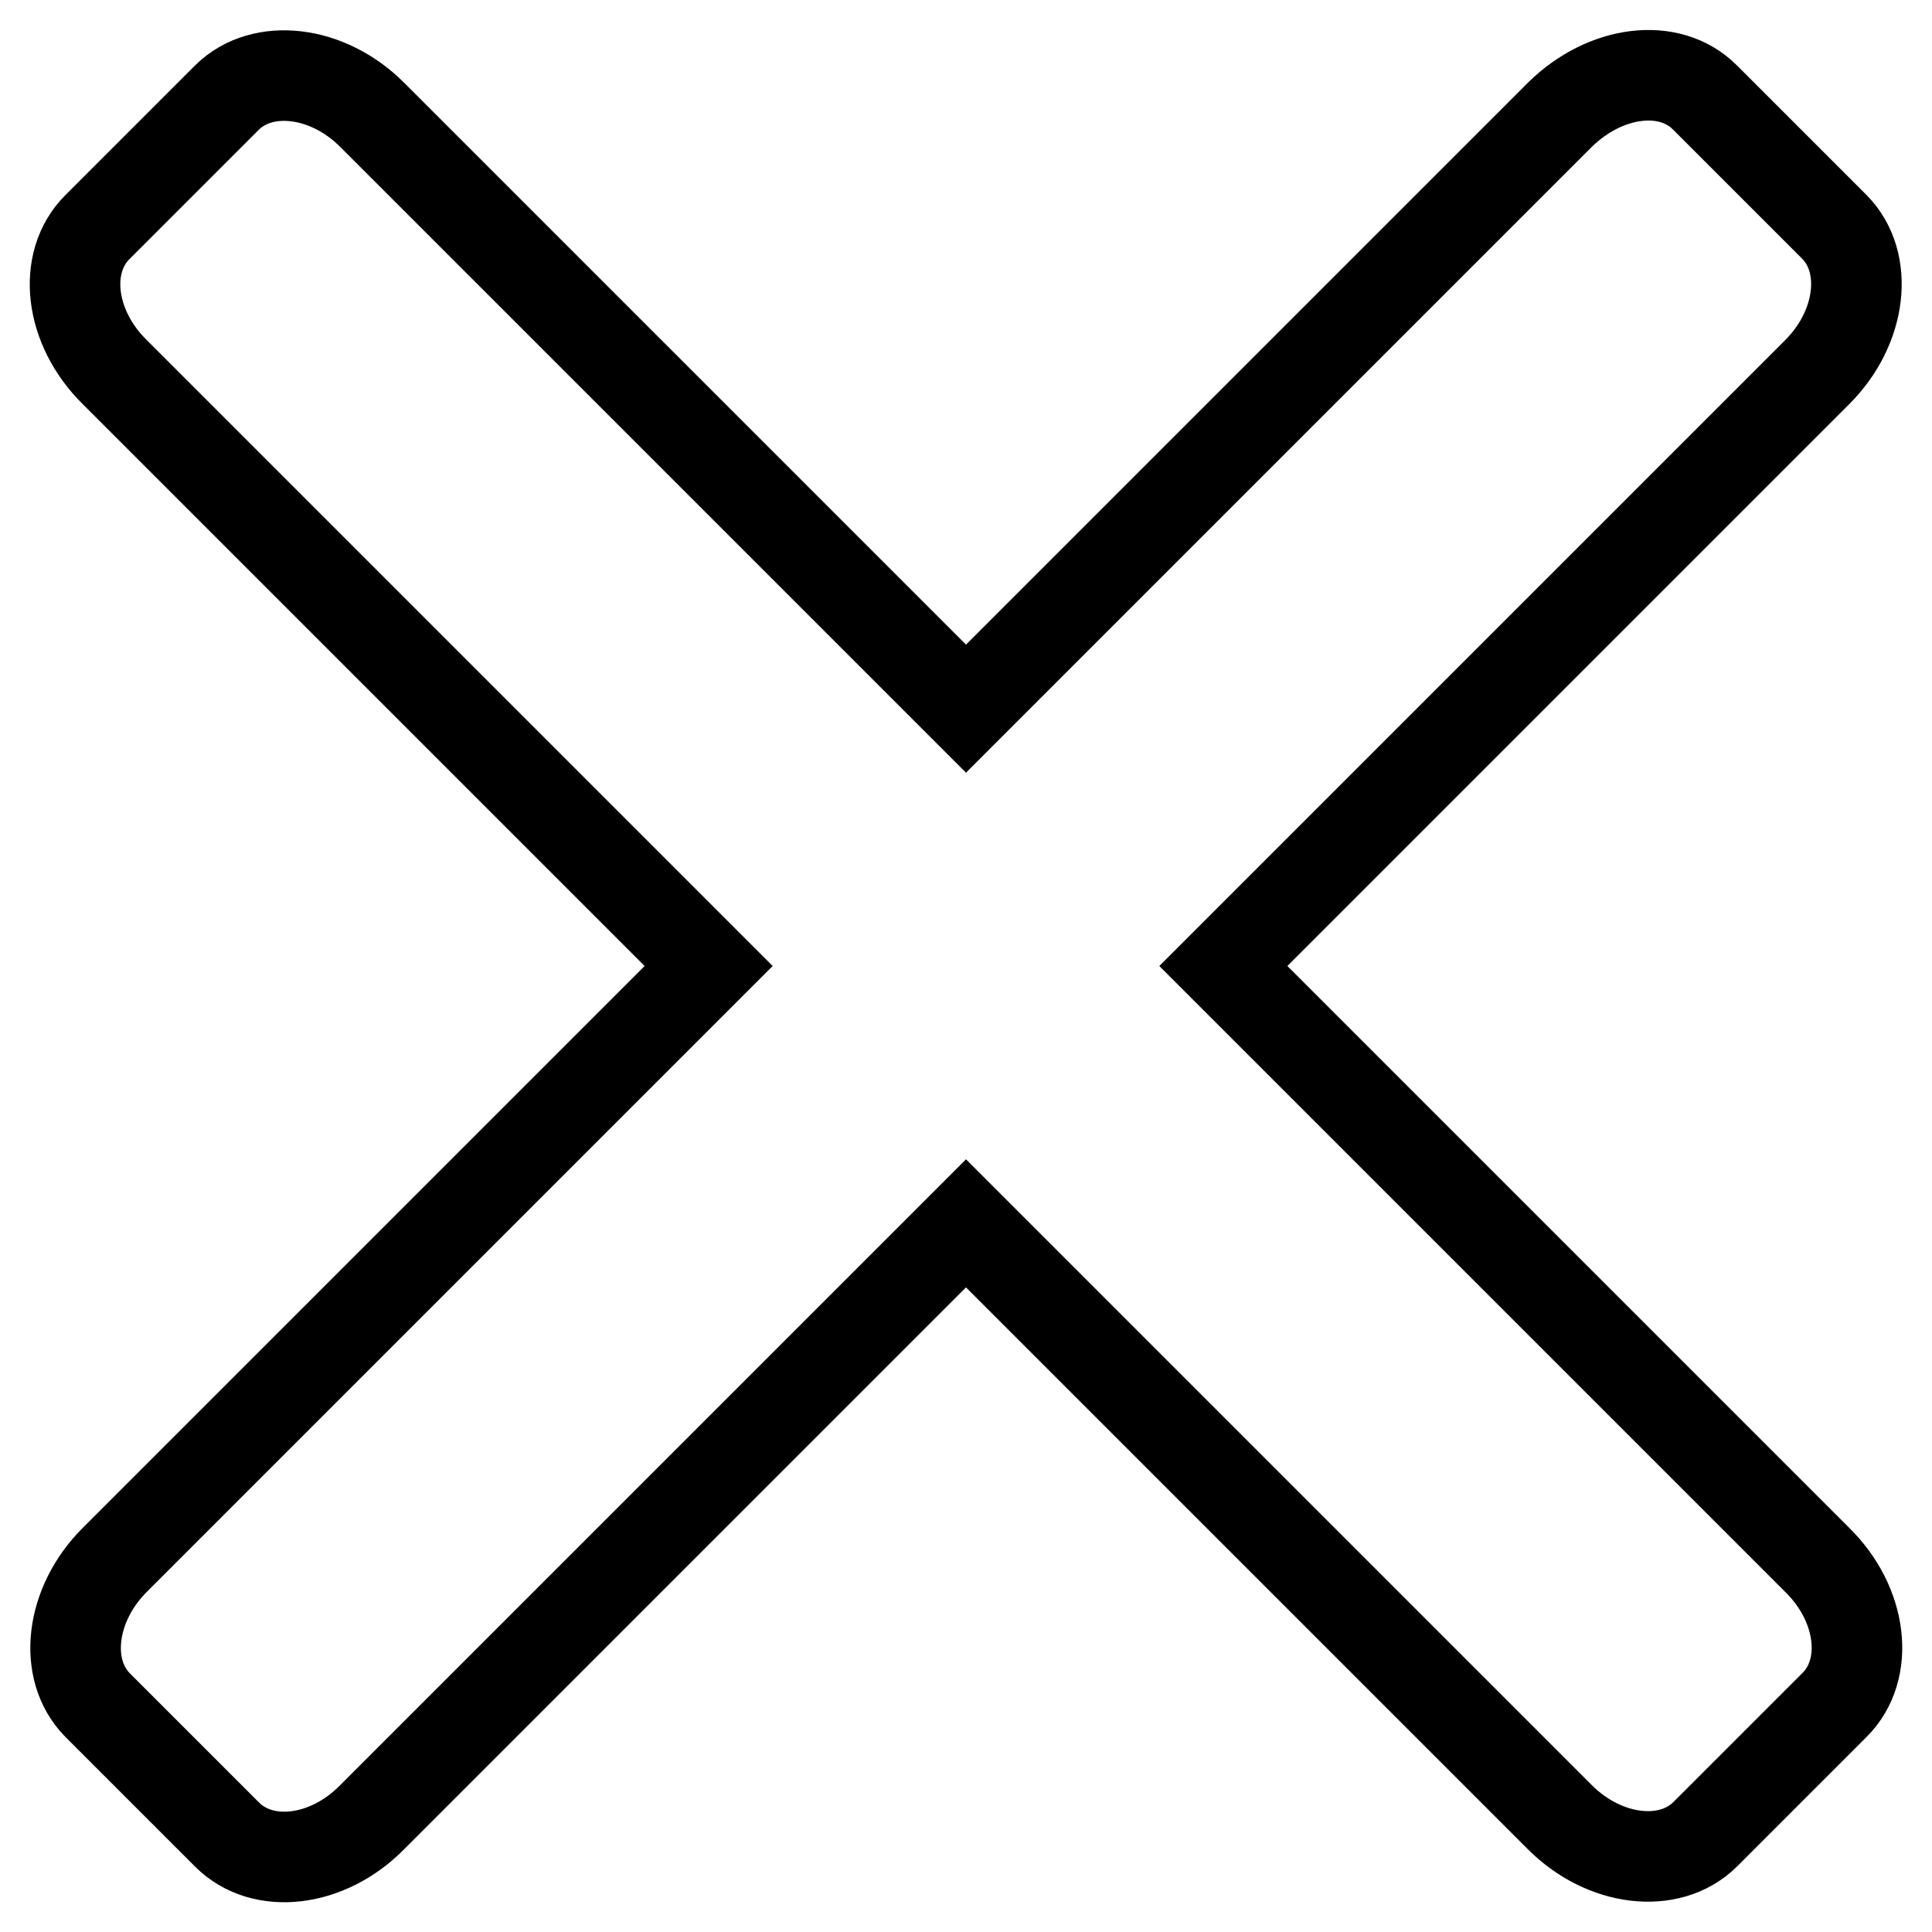 <?xml version="1.0" encoding="utf-8"?>
<!-- Svg Vector Icons : http://www.onlinewebfonts.com/icon -->
<!DOCTYPE svg PUBLIC "-//W3C//DTD SVG 1.1//EN" "http://www.w3.org/Graphics/SVG/1.1/DTD/svg11.dtd">
<svg version="1.1" xmlns="http://www.w3.org/2000/svg" xmlns:xlink="http://www.w3.org/1999/xlink" x="0px" y="0px" viewBox="0 0 256 256" enable-background="new 0 0 256 256" xml:space="preserve">
<g> <path stroke-width="12" fill-opacity="0" stroke="#000000"  d="M162.1,128l78.7-78.7c5.9-5.9,6.9-14.5,2.3-19.2l-17.2-17.2c-4.7-4.7-13.2-3.6-19.2,2.3L128,93.9L49.3,15.2 c-5.9-5.9-14.5-6.9-19.2-2.3L12.9,30.1c-4.7,4.7-3.7,13.3,2.3,19.2L93.9,128l-78.7,78.7c-5.9,5.9-6.9,14.5-2.3,19.2l17.2,17.2 c4.7,4.7,13.3,3.7,19.2-2.3l78.7-78.7l78.7,78.7c5.9,5.9,14.5,6.9,19.2,2.3l17.2-17.2c4.7-4.7,3.7-13.3-2.3-19.2L162.1,128z"/></g>
</svg>